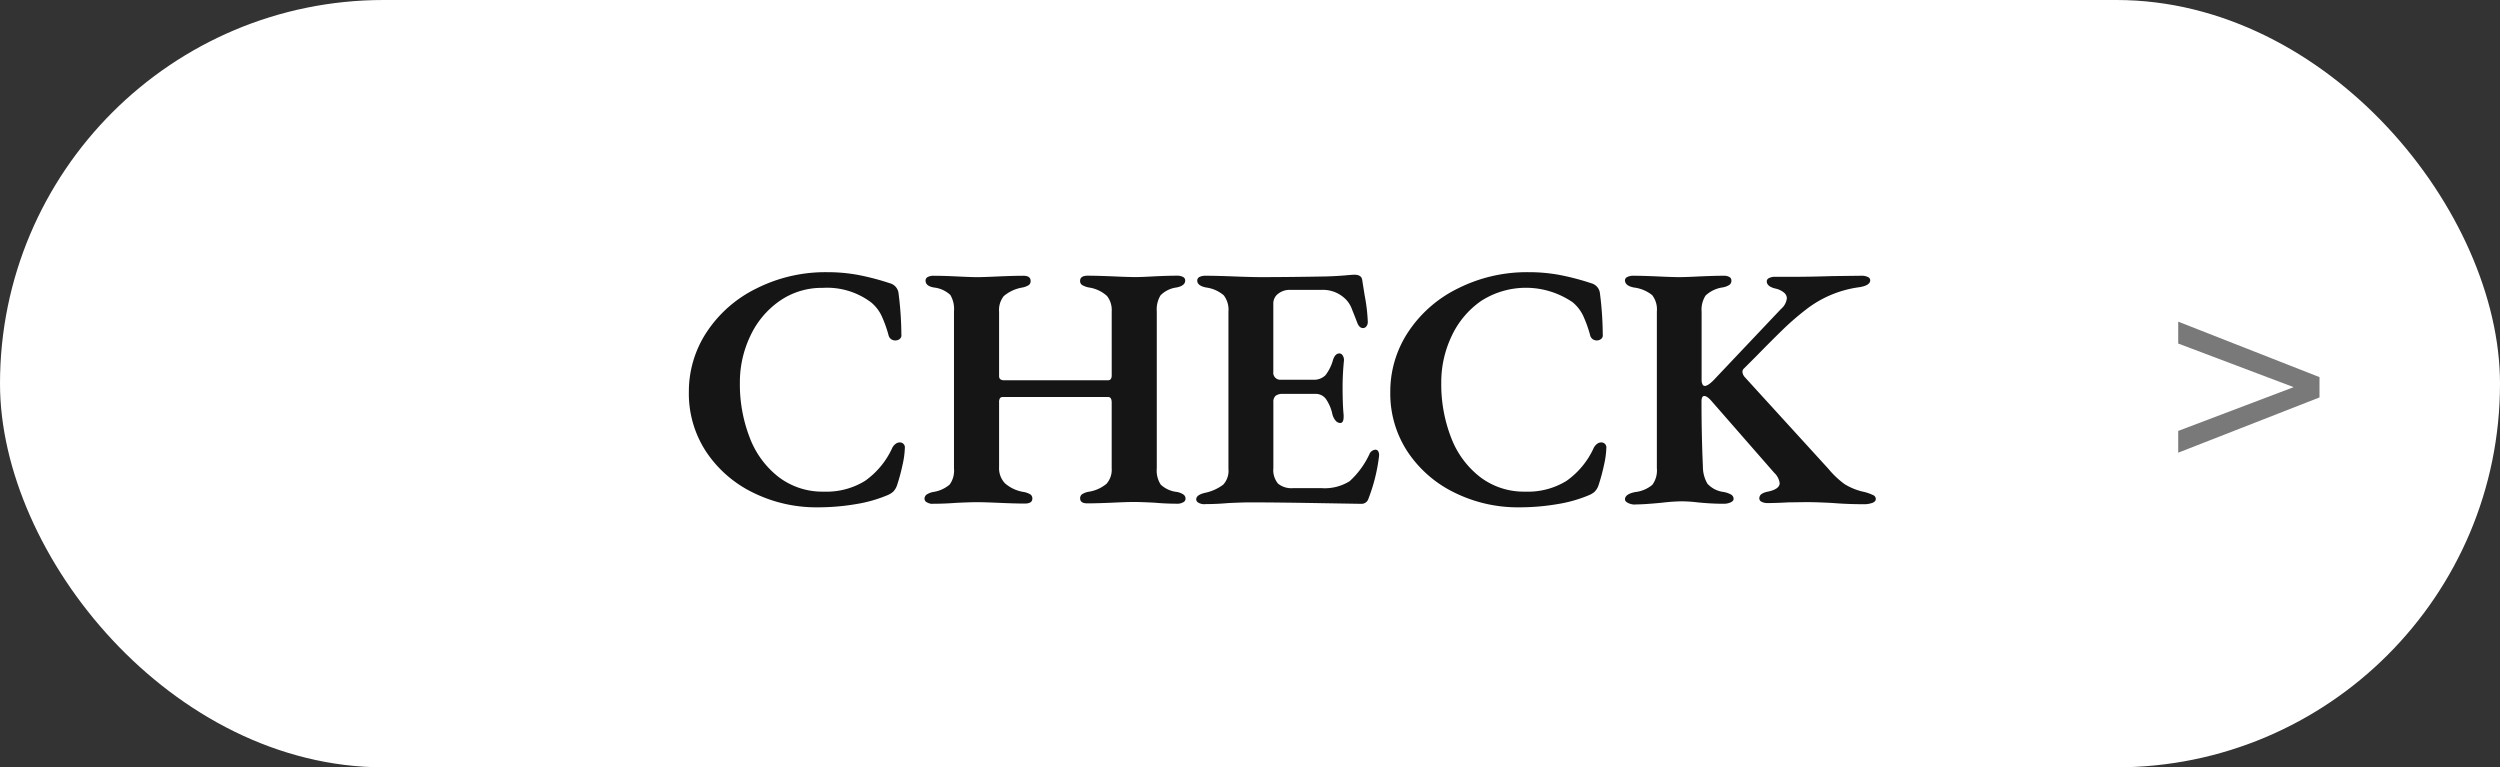 <svg xmlns="http://www.w3.org/2000/svg" width="101" height="31" viewBox="0 0 101 31">
  <rect x="0" y="0" width="101" height="31" fill="#333333" stroke="none"/>
  <g id="btn__check" transform="translate(-13840 2343)">
    <rect id="長方形_1852" data-name="長方形 1852" width="101" height="31" rx="15.5" transform="translate(13840 -2343)" fill="#fff" opacity="0.998"/>
    <g id="グループ_4466" data-name="グループ 4466" transform="translate(0 0)">
      <path id="btn__arrw" d="M7.425,5.861,1.717,8.093V7.214L6.38,5.446,1.717,3.684V2.8L7.425,5.041Z" transform="translate(13926.283 -2332.805)" fill="#797979"/>
      <path id="パス_3587" data-name="パス 3587" d="M9.027,14.2a5.766,5.766,0,0,1-2.59-.588,4.783,4.783,0,0,1-1.9-1.645,4.267,4.267,0,0,1-.707-2.429,4.353,4.353,0,0,1,.714-2.408,5.072,5.072,0,0,1,2-1.764A6.2,6.2,0,0,1,9.419,4.7a6.765,6.765,0,0,1,1.253.112,10.278,10.278,0,0,1,1.281.336.473.473,0,0,1,.35.42,13.39,13.39,0,0,1,.112,1.652.182.182,0,0,1-.063.175.269.269,0,0,1-.175.063A.29.29,0,0,1,12,7.406a.284.284,0,0,1-.105-.168,4.938,4.938,0,0,0-.287-.791,1.6,1.6,0,0,0-.413-.525,2.96,2.96,0,0,0-1.96-.588,2.973,2.973,0,0,0-1.743.532A3.545,3.545,0,0,0,6.311,7.28a4.34,4.34,0,0,0-.42,1.89,5.944,5.944,0,0,0,.4,2.219,3.645,3.645,0,0,0,1.169,1.589,2.912,2.912,0,0,0,1.82.588,2.967,2.967,0,0,0,1.666-.434,3.3,3.3,0,0,0,1.106-1.344.482.482,0,0,1,.133-.154.27.27,0,0,1,.161-.056.2.2,0,0,1,.21.224,3.525,3.525,0,0,1-.091.672,7.686,7.686,0,0,1-.231.854.692.692,0,0,1-.154.245.874.874,0,0,1-.252.147,5.535,5.535,0,0,1-1.246.35A9.113,9.113,0,0,1,9.027,14.2Zm4.648-.14A.443.443,0,0,1,13.451,14a.162.162,0,0,1-.1-.14.206.206,0,0,1,.084-.175.728.728,0,0,1,.266-.105,1.318,1.318,0,0,0,.665-.3.954.954,0,0,0,.175-.651V6.286a1.118,1.118,0,0,0-.147-.665,1.152,1.152,0,0,0-.651-.3q-.35-.056-.35-.28a.158.158,0,0,1,.091-.147.484.484,0,0,1,.231-.049q.378,0,.966.028.56.028.8.028t.84-.028q.644-.028,1.022-.028.294,0,.294.21a.194.194,0,0,1-.077.168.768.768,0,0,1-.273.1,1.556,1.556,0,0,0-.735.343.912.912,0,0,0-.189.637V8.9q0,.168.21.168h4.186q.154,0,.154-.2V6.286a.921.921,0,0,0-.189-.623A1.379,1.379,0,0,0,20,5.32a.858.858,0,0,1-.28-.1.188.188,0,0,1-.084-.168q0-.21.308-.21.364,0,1.036.028.616.028.9.028.224,0,.728-.028.56-.028.952-.028a.484.484,0,0,1,.231.049.158.158,0,0,1,.091.147q0,.21-.35.28a1.114,1.114,0,0,0-.644.315,1.087,1.087,0,0,0-.154.651v6.342a1.046,1.046,0,0,0,.161.658,1.128,1.128,0,0,0,.651.294.728.728,0,0,1,.266.105.206.206,0,0,1,.084.175.162.162,0,0,1-.1.14.443.443,0,0,1-.224.056q-.476,0-.938-.042-.56-.028-.826-.028t-.868.028q-.644.028-1.008.028-.294,0-.294-.2a.194.194,0,0,1,.077-.168.748.748,0,0,1,.259-.1,1.473,1.473,0,0,0,.728-.322.856.856,0,0,0,.21-.63V9.968q0-.224-.14-.224H16.517a.136.136,0,0,0-.119.049.284.284,0,0,0-.035.161v2.618a.889.889,0,0,0,.238.658,1.5,1.5,0,0,0,.756.35.768.768,0,0,1,.273.1.194.194,0,0,1,.077.168q0,.2-.308.2-.364,0-1.008-.028t-.91-.028q-.28,0-.868.028Q14.151,14.056,13.675,14.056Zm10.99.014a.473.473,0,0,1-.238-.056.162.162,0,0,1-.1-.14q0-.182.364-.266a1.834,1.834,0,0,0,.728-.329.824.824,0,0,0,.21-.637V6.3a.96.96,0,0,0-.189-.665,1.369,1.369,0,0,0-.707-.315q-.364-.07-.364-.28a.158.158,0,0,1,.091-.147.519.519,0,0,1,.245-.049q.42,0,1.148.028t1.078.028q1.12,0,2.66-.028.434-.014.749-.042t.371-.028q.294,0,.322.21l.1.63a7.016,7.016,0,0,1,.126,1.064.282.282,0,0,1-.056.182.172.172,0,0,1-.14.07q-.14,0-.224-.2-.112-.294-.217-.553a1.138,1.138,0,0,0-.217-.371,1.3,1.3,0,0,0-.994-.42h-1.3a.755.755,0,0,0-.469.154.485.485,0,0,0-.2.406V8.722a.285.285,0,0,0,.322.322h1.274a.649.649,0,0,0,.511-.182,1.784,1.784,0,0,0,.3-.6q.084-.28.266-.28a.157.157,0,0,1,.126.077.337.337,0,0,1,.056.2q-.056.56-.056,1.078,0,.714.042,1.134v.07q0,.252-.14.252a.255.255,0,0,1-.189-.1.657.657,0,0,1-.133-.287,1.658,1.658,0,0,0-.266-.6.513.513,0,0,0-.42-.189h-1.3a.466.466,0,0,0-.3.077.323.323,0,0,0-.091.259v2.66a.854.854,0,0,0,.189.63.856.856,0,0,0,.609.182h1.148a1.9,1.9,0,0,0,1.134-.28,3.418,3.418,0,0,0,.8-1.092.288.288,0,0,1,.252-.182q.14.014.14.238a7.062,7.062,0,0,1-.434,1.75.288.288,0,0,1-.28.2l-1.68-.028Q27.521,14,26.5,14q-.266,0-.882.028Q25.155,14.07,24.665,14.07Zm12.7.126a5.766,5.766,0,0,1-2.59-.588,4.783,4.783,0,0,1-1.9-1.645,4.267,4.267,0,0,1-.707-2.429,4.353,4.353,0,0,1,.714-2.408,5.072,5.072,0,0,1,2-1.764A6.2,6.2,0,0,1,37.755,4.7a6.765,6.765,0,0,1,1.253.112,10.278,10.278,0,0,1,1.281.336.473.473,0,0,1,.35.42,13.39,13.39,0,0,1,.112,1.652.182.182,0,0,1-.063.175.269.269,0,0,1-.175.063.29.29,0,0,1-.175-.056.284.284,0,0,1-.1-.168,4.938,4.938,0,0,0-.287-.791,1.6,1.6,0,0,0-.413-.525,3.34,3.34,0,0,0-3.7-.056A3.545,3.545,0,0,0,34.647,7.28a4.34,4.34,0,0,0-.42,1.89,5.944,5.944,0,0,0,.4,2.219A3.645,3.645,0,0,0,35.8,12.978a2.912,2.912,0,0,0,1.82.588,2.967,2.967,0,0,0,1.666-.434,3.3,3.3,0,0,0,1.106-1.344.482.482,0,0,1,.133-.154.27.27,0,0,1,.161-.056.2.2,0,0,1,.21.224,3.525,3.525,0,0,1-.091.672,7.687,7.687,0,0,1-.231.854.692.692,0,0,1-.154.245.874.874,0,0,1-.252.147,5.535,5.535,0,0,1-1.246.35A9.113,9.113,0,0,1,37.363,14.2Zm4.69-.112a.617.617,0,0,1-.28-.063q-.126-.063-.126-.147,0-.21.406-.294a1.3,1.3,0,0,0,.7-.294.982.982,0,0,0,.182-.672V6.286a.932.932,0,0,0-.189-.658,1.452,1.452,0,0,0-.735-.308q-.364-.07-.364-.294a.148.148,0,0,1,.1-.133.494.494,0,0,1,.224-.049q.364,0,1.008.028.588.028.854.028t.812-.028q.644-.028.994-.028a.443.443,0,0,1,.224.049.16.16,0,0,1,.084.147.206.206,0,0,1-.084.175.728.728,0,0,1-.266.1,1.268,1.268,0,0,0-.693.329,1.05,1.05,0,0,0-.161.651V9.072a.339.339,0,0,0,.035.154.1.1,0,0,0,.091.07q.126,0,.35-.224l2.73-2.884a.659.659,0,0,0,.238-.434.306.306,0,0,0-.119-.231.81.81,0,0,0-.343-.161q-.35-.084-.35-.294a.148.148,0,0,1,.1-.133.494.494,0,0,1,.224-.049h.9q.518,0,1.442-.028l1.162-.014a.564.564,0,0,1,.252.049.148.148,0,0,1,.1.133q0,.21-.434.28a4.47,4.47,0,0,0-2.156.9,10.846,10.846,0,0,0-.917.791q-.427.413-1.085,1.085l-.5.5a.186.186,0,0,0-.07.154.376.376,0,0,0,.1.21l3.374,3.7a3.622,3.622,0,0,0,.651.616,2.488,2.488,0,0,0,.819.322,1.981,1.981,0,0,1,.343.126.171.171,0,0,1,.1.154q0,.1-.133.154a.984.984,0,0,1-.371.056q-.6,0-1.148-.042-.182-.014-.532-.028t-.63-.014L48.241,14q-.5.028-.84.028a.494.494,0,0,1-.224-.049.148.148,0,0,1-.1-.133.214.214,0,0,1,.077-.175.638.638,0,0,1,.245-.1q.5-.1.5-.35a.712.712,0,0,0-.224-.42L45.175,9.94q-.2-.238-.322-.238t-.112.266q0,1.3.056,2.59a1.375,1.375,0,0,0,.182.686,1.056,1.056,0,0,0,.658.336,1.011,1.011,0,0,1,.3.105.2.2,0,0,1,.1.175q0,.084-.119.14a.67.67,0,0,1-.287.056q-.49,0-1.05-.056a5.413,5.413,0,0,0-.672-.042,7.539,7.539,0,0,0-.77.056Q42.417,14.084,42.053,14.084Z" transform="translate(13864 -2336.704)" fill="#151515"/>
    </g>
  </g>
</svg>
